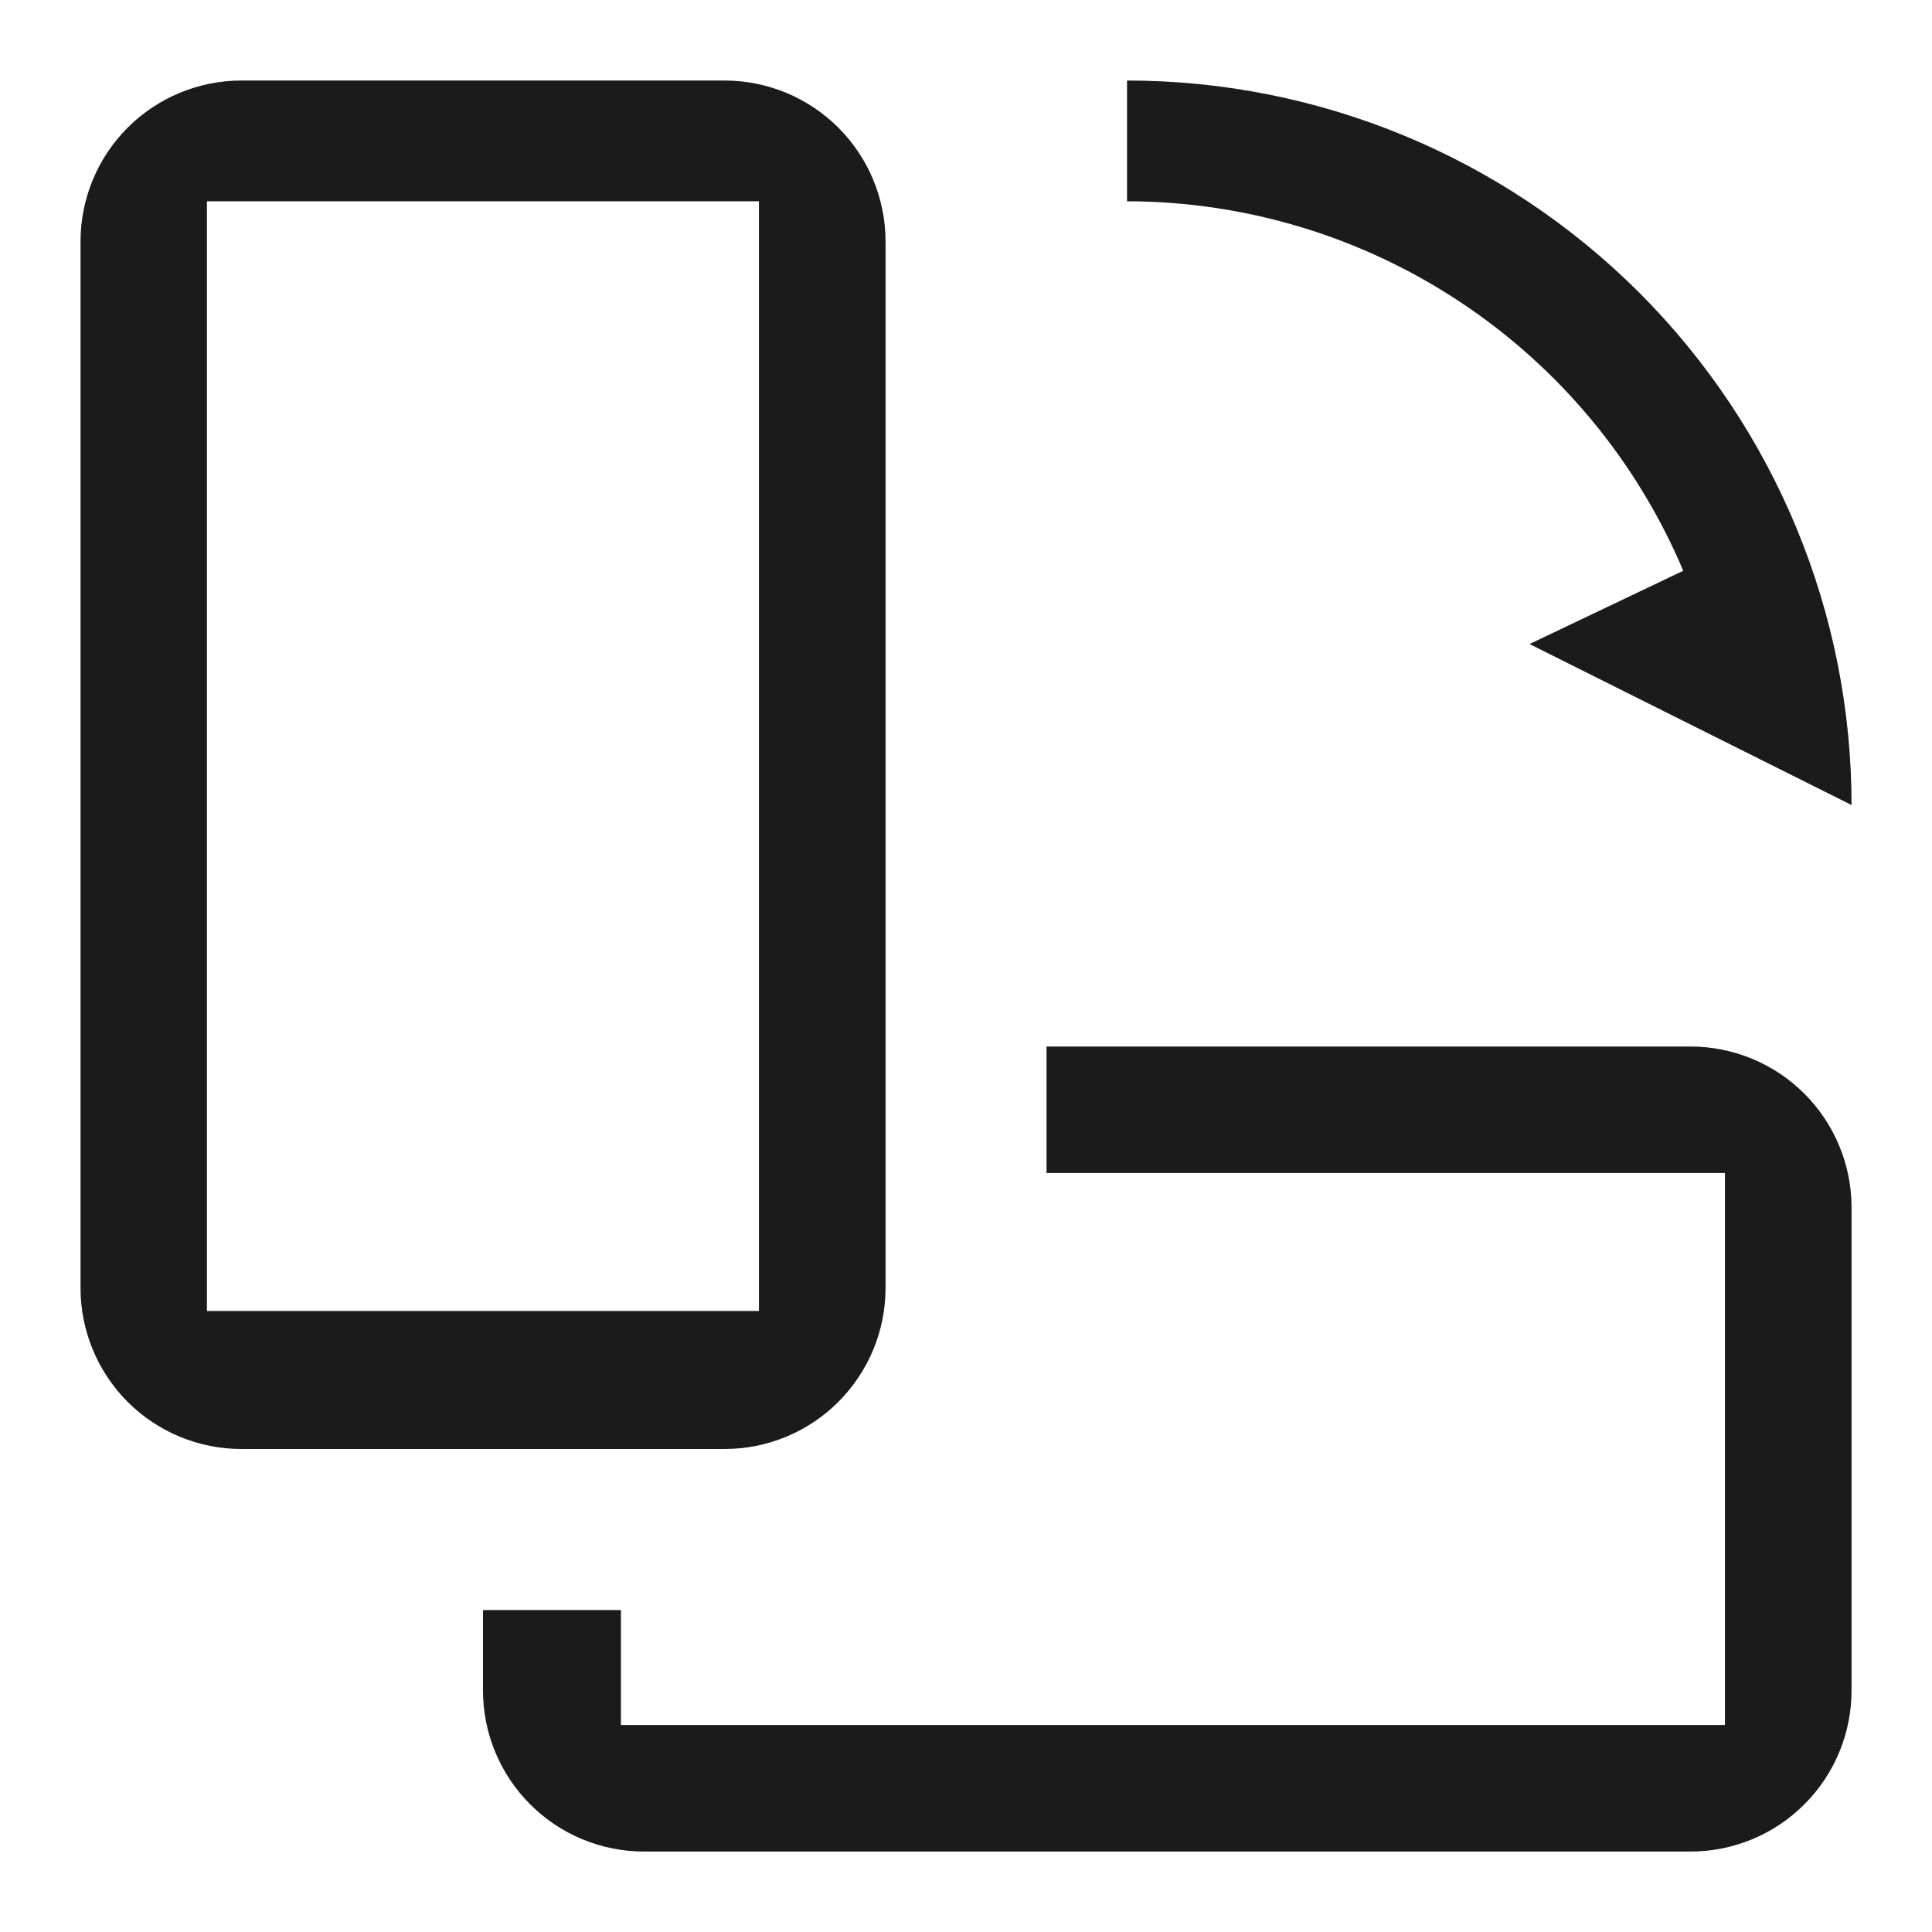 <svg width="28" height="28" viewBox="0 0 28 28" fill="none" xmlns="http://www.w3.org/2000/svg">
<path d="M10.5 1.167H3.5C2.881 1.167 2.288 1.413 1.85 1.85C1.413 2.288 1.167 2.881 1.167 3.5V18.667C1.167 19.286 1.413 19.879 1.85 20.317C2.288 20.755 2.881 21 3.5 21H10.5C11.119 21 11.713 20.755 12.15 20.317C12.588 19.879 12.834 19.286 12.834 18.667V3.5C12.834 2.881 12.588 2.288 12.15 1.85C11.713 1.413 11.119 1.167 10.5 1.167ZM10.999 19H2.999V2.917H10.999V19ZM24.5 15.167H15.167V17H24.999V25H8.999V23.334H7V24.5C7 25.119 7.246 25.713 7.684 26.15C8.121 26.588 8.715 26.834 9.334 26.834H24.5C25.119 26.834 25.713 26.588 26.15 26.15C26.588 25.713 26.834 25.119 26.834 24.5V17.5C26.834 16.881 26.588 16.288 26.15 15.85C25.713 15.413 25.119 15.167 24.5 15.167ZM26.834 11.667L22.167 9.334L24.395 8.272C23.725 6.687 22.604 5.334 21.17 4.382C19.737 3.429 18.055 2.92 16.334 2.917V1.167C19.118 1.167 21.789 2.273 23.758 4.242C25.727 6.212 26.834 8.882 26.834 11.667Z" fill="#1B1B1B"/>
</svg>
